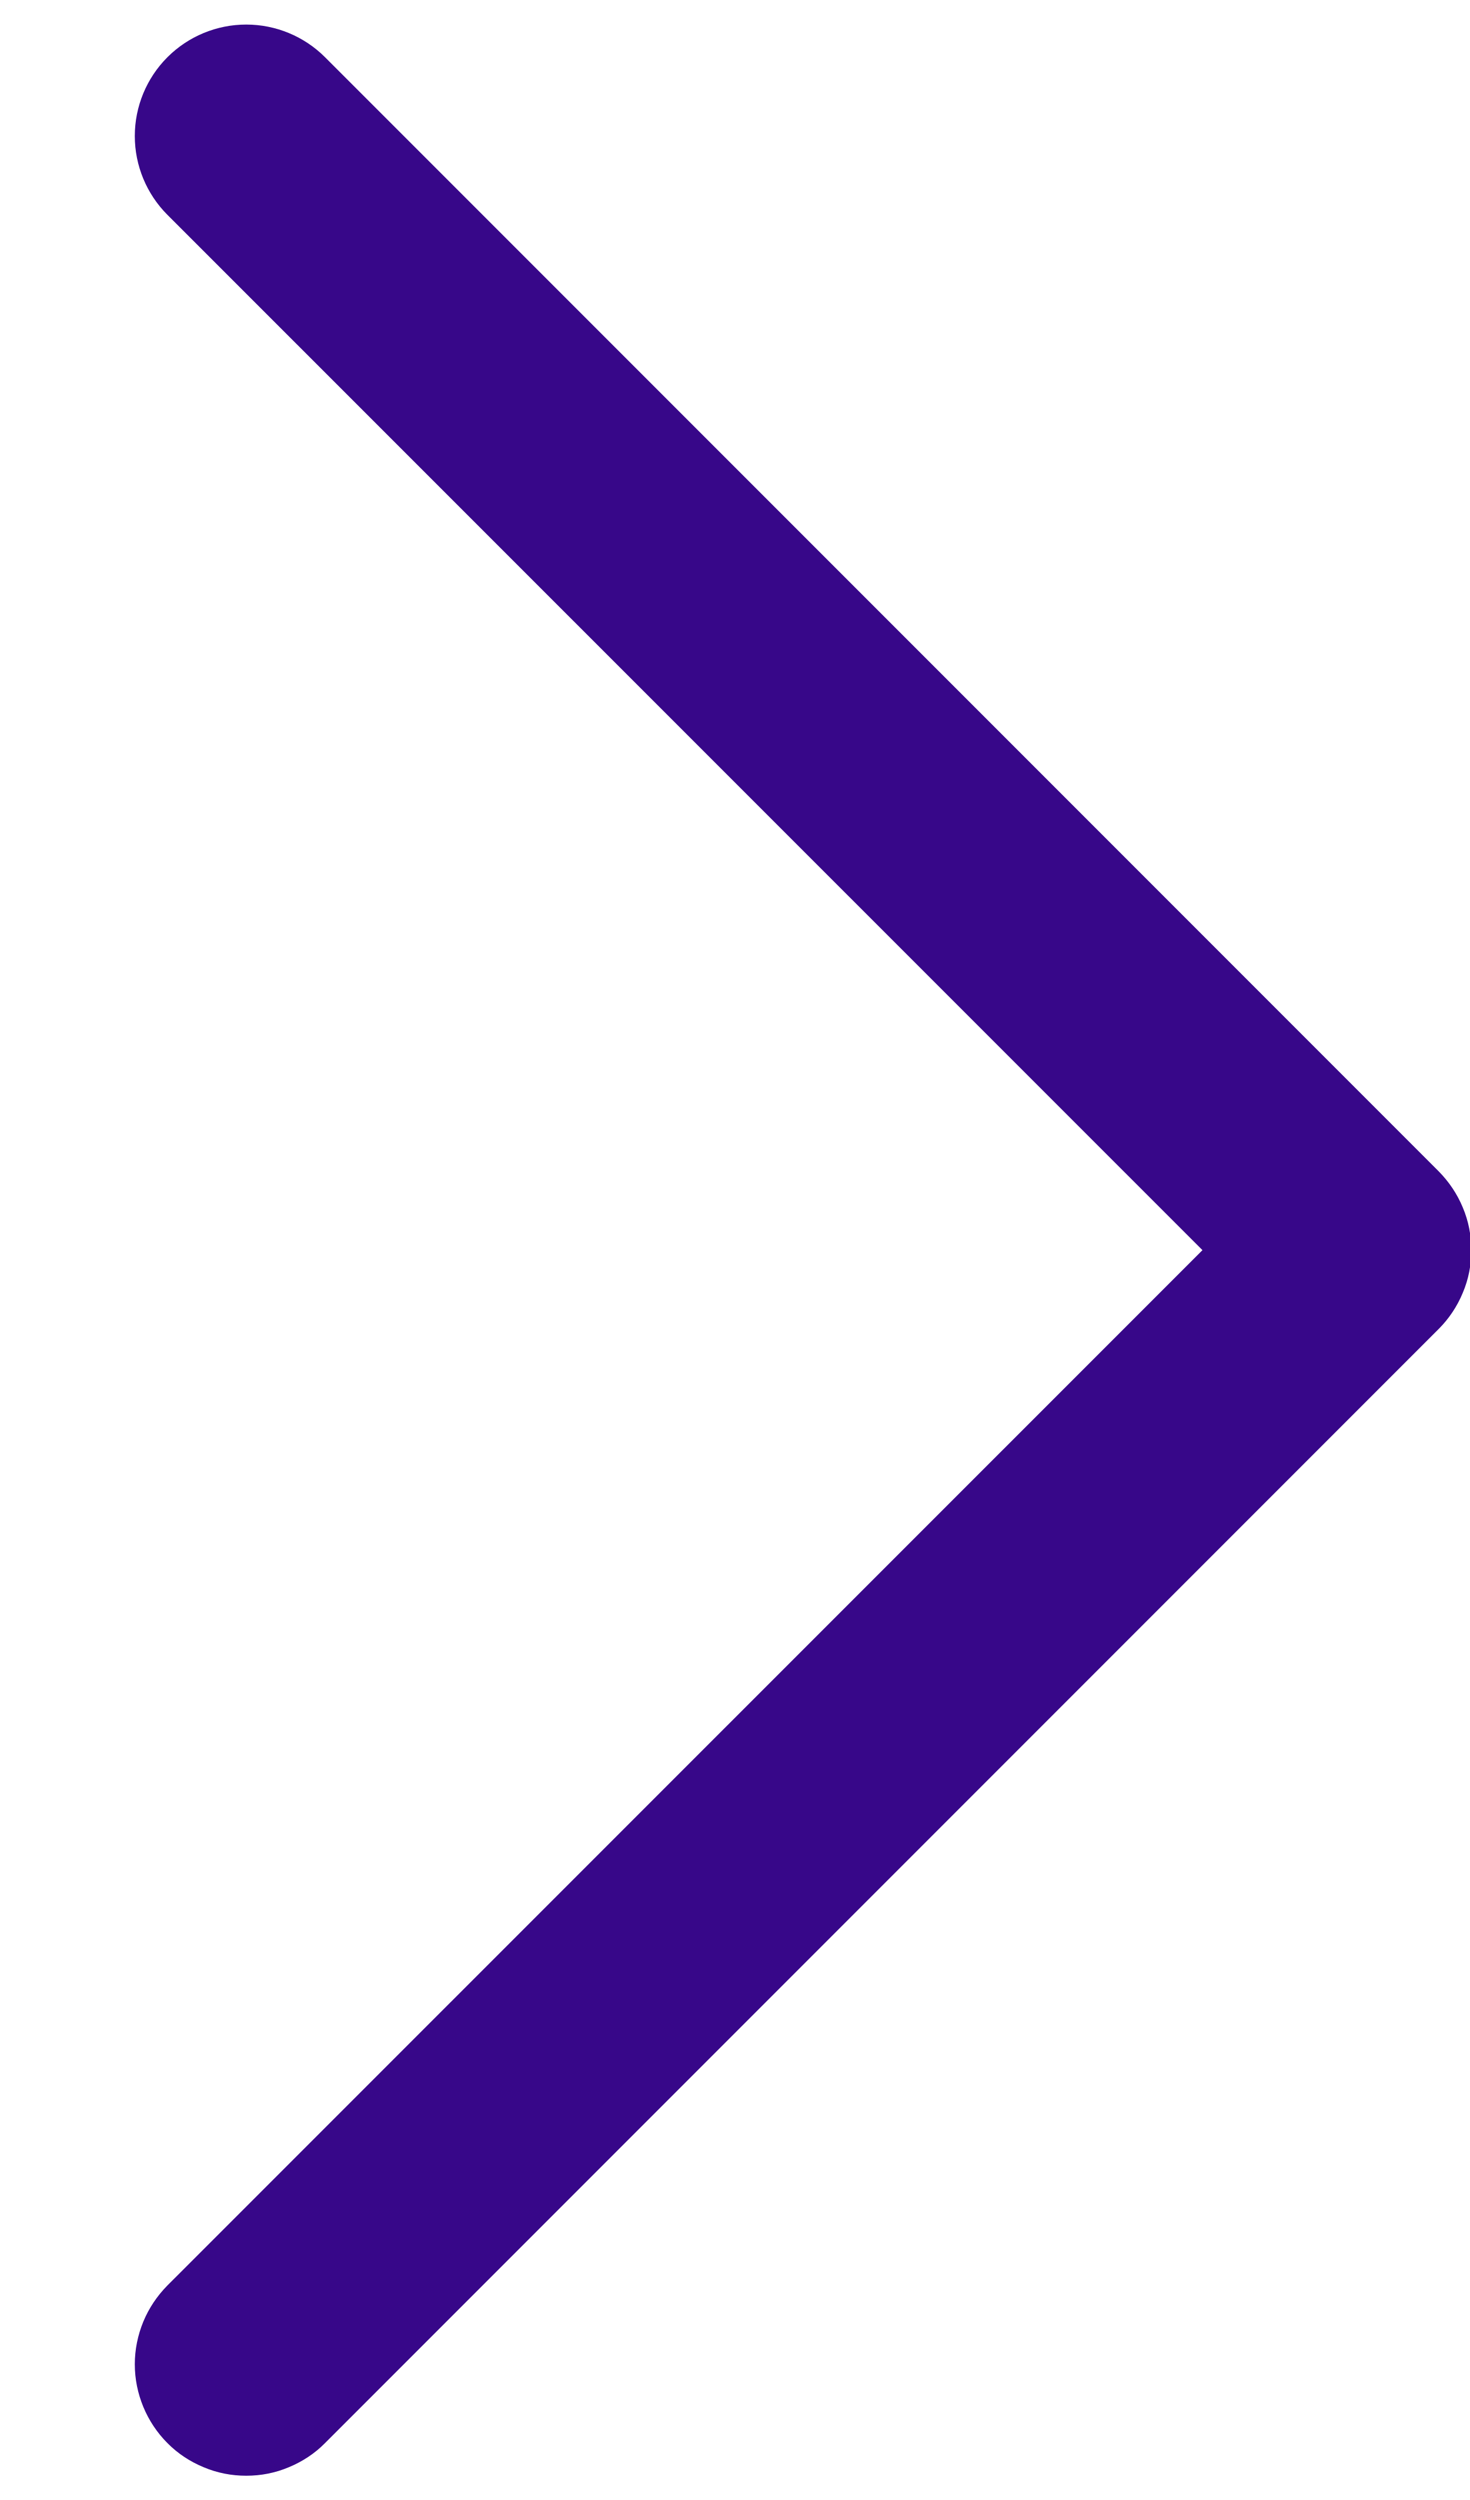 <svg width="10" height="17" viewBox="0 0 10 17" fill="none" xmlns="http://www.w3.org/2000/svg">
<path d="M9.787 9.037L2.211 16.613C2.141 16.684 2.057 16.739 1.965 16.777C1.873 16.816 1.775 16.835 1.675 16.835C1.575 16.835 1.477 16.816 1.385 16.777C1.293 16.739 1.209 16.684 1.139 16.613C1.069 16.543 1.013 16.459 0.975 16.367C0.937 16.275 0.917 16.177 0.917 16.077C0.917 15.978 0.937 15.879 0.975 15.787C1.013 15.695 1.069 15.612 1.139 15.541L8.18 8.501L1.139 1.461C0.997 1.319 0.917 1.126 0.917 0.925C0.917 0.724 0.997 0.531 1.139 0.389C1.281 0.247 1.474 0.167 1.675 0.167C1.876 0.167 2.069 0.247 2.211 0.389L9.787 7.965C9.857 8.036 9.913 8.119 9.951 8.211C9.99 8.303 10.009 8.402 10.009 8.501C10.009 8.601 9.99 8.699 9.951 8.791C9.913 8.883 9.857 8.967 9.787 9.037Z" fill="#370789"/>
</svg>

